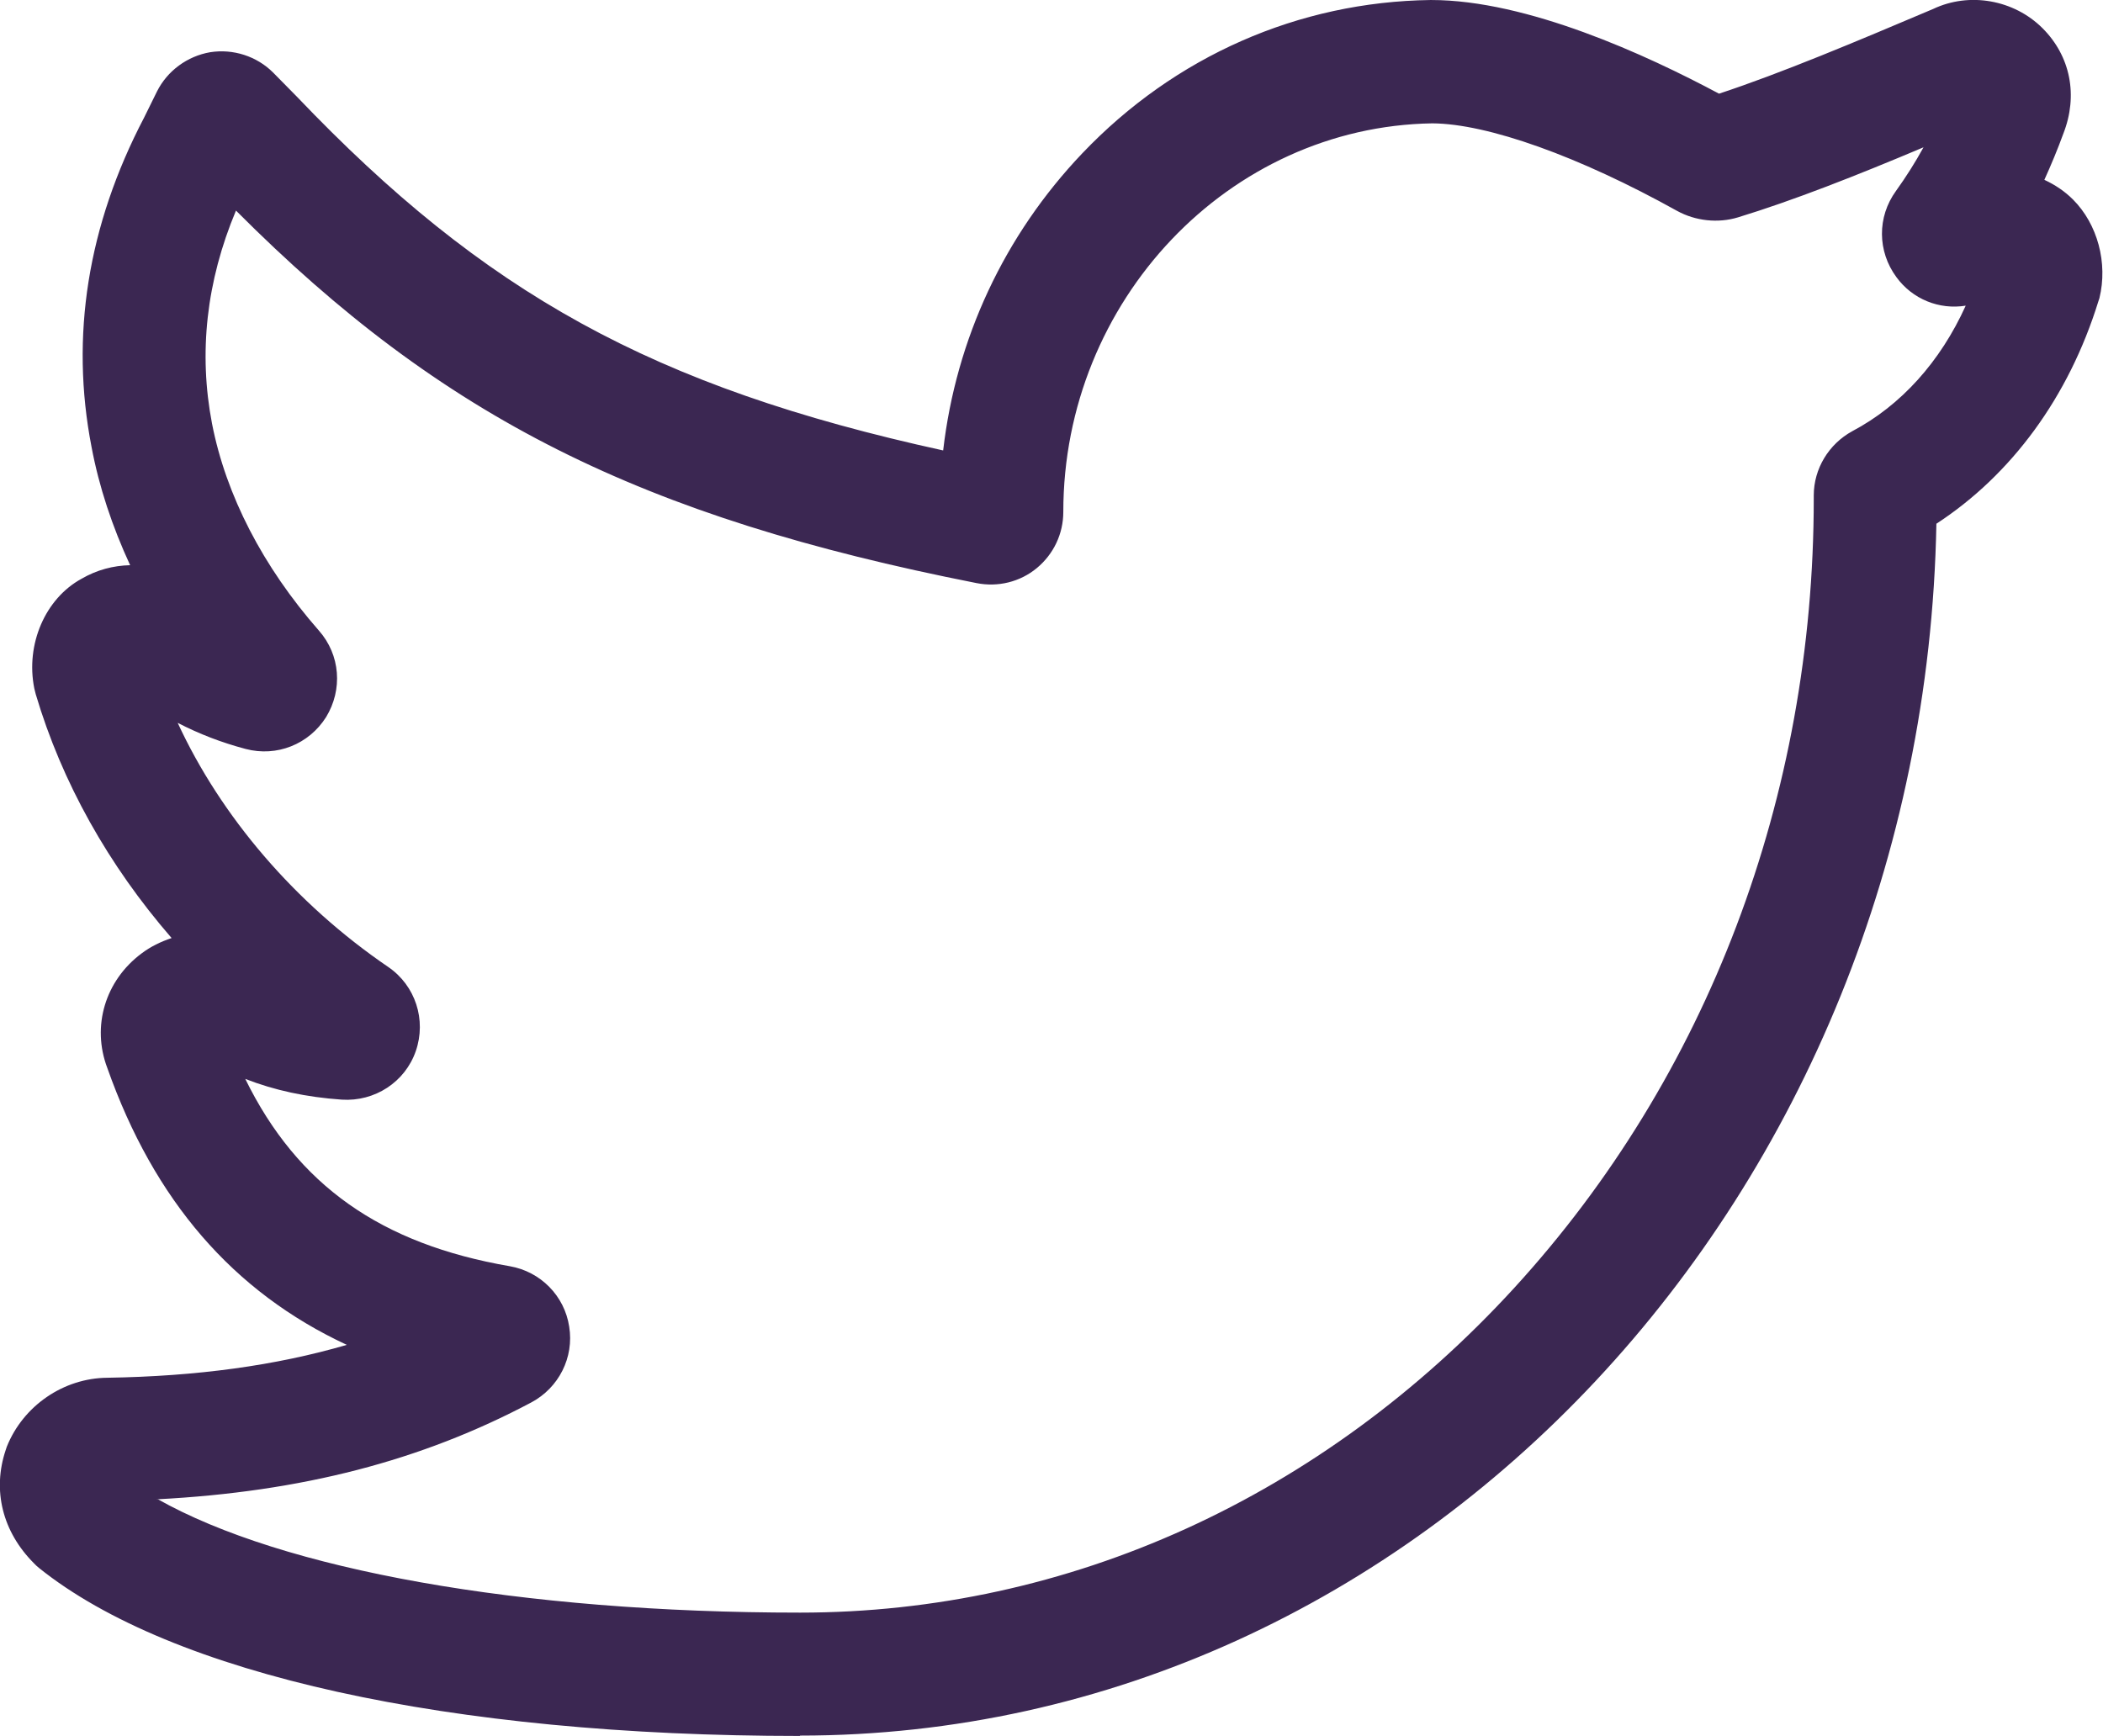 <?xml version="1.0" encoding="UTF-8"?>
<!DOCTYPE svg PUBLIC "-//W3C//DTD SVG 1.1//EN" "http://www.w3.org/Graphics/SVG/1.1/DTD/svg11.dtd">
<!-- Creator: CorelDRAW 2017 -->
<svg xmlns="http://www.w3.org/2000/svg" xml:space="preserve" width="437.072mm" height="360.841mm" version="1.1" style="shape-rendering:geometricPrecision; text-rendering:geometricPrecision; image-rendering:optimizeQuality; fill-rule:evenodd; clip-rule:evenodd"
viewBox="0 0 5882 4856"
 xmlns:xlink="http://www.w3.org/1999/xlink">
 <defs>
  <style type="text/css">
   <![CDATA[
    .fil0 {fill:#3B2752}
   ]]>
  </style>
 </defs>
 <g id="Layer_x0020_1">
  <path class="fil0" d="M2238 4856c-982,0 -1758,-172 -2129,-470l-7 -6 -7 -7c-88,-88 -117,-204 -79,-317l3 -9c46,-115 159,-192 281,-193 251,-4 471,-34 670,-92 -318,-148 -539,-404 -670,-775 -44,-116 -6,-244 96,-320 25,-19 54,-33 84,-43 -177,-204 -307,-436 -380,-682l-2 -8 -2 -8c-25,-124 31,-252 132,-307 43,-25 89,-37 136,-38 -50,-108 -87,-219 -108,-331 -60,-309 -11,-619 147,-921l36 -73c29,-58 85,-99 149,-110 64,-10 130,11 176,57l66 67c525,550 995,812 1808,990 36,-312 171,-602 389,-831 259,-272 605,-424 974,-429l2 0c269,0 603,154 805,262 173,-57 382,-145 599,-237 101,-48 226,-26 306,54 78,78 100,188 58,295 -16,44 -34,87 -53,129 30,14 57,32 80,55 69,69 98,178 74,276l-3 9c-83,268 -243,485 -453,622 -35,1876 -1448,3390 -3179,3390zm-1798 -663c350,198 1016,318 1798,318 751,0 1461,-323 1997,-908 541,-591 838,-1375 838,-2208l0 -9c0,-75 42,-144 108,-180 136,-72 246,-194 317,-351 -74,12 -149,-18 -194,-80 -53,-72 -54,-168 -1,-241 28,-39 54,-80 77,-122 -187,79 -365,149 -519,196 -56,17 -119,10 -170,-18 -275,-153 -530,-244 -685,-245 -569,9 -1032,496 -1032,1087 0,61 -27,118 -74,157 -47,39 -109,54 -169,42 -938,-185 -1493,-462 -2071,-1042 -83,198 -105,398 -67,596 39,200 142,400 299,579 60,68 67,165 20,242 -48,76 -138,112 -225,89 -68,-18 -130,-42 -190,-73 121,262 328,505 589,683 76,52 107,148 77,235 -30,87 -115,142 -207,136 -100,-7 -188,-26 -270,-58 146,298 380,462 740,524 86,15 153,83 166,169 14,86 -29,171 -106,212 -307,163 -642,250 -1047,271l0 0zm0 0z"/>
 </g>
</svg>
